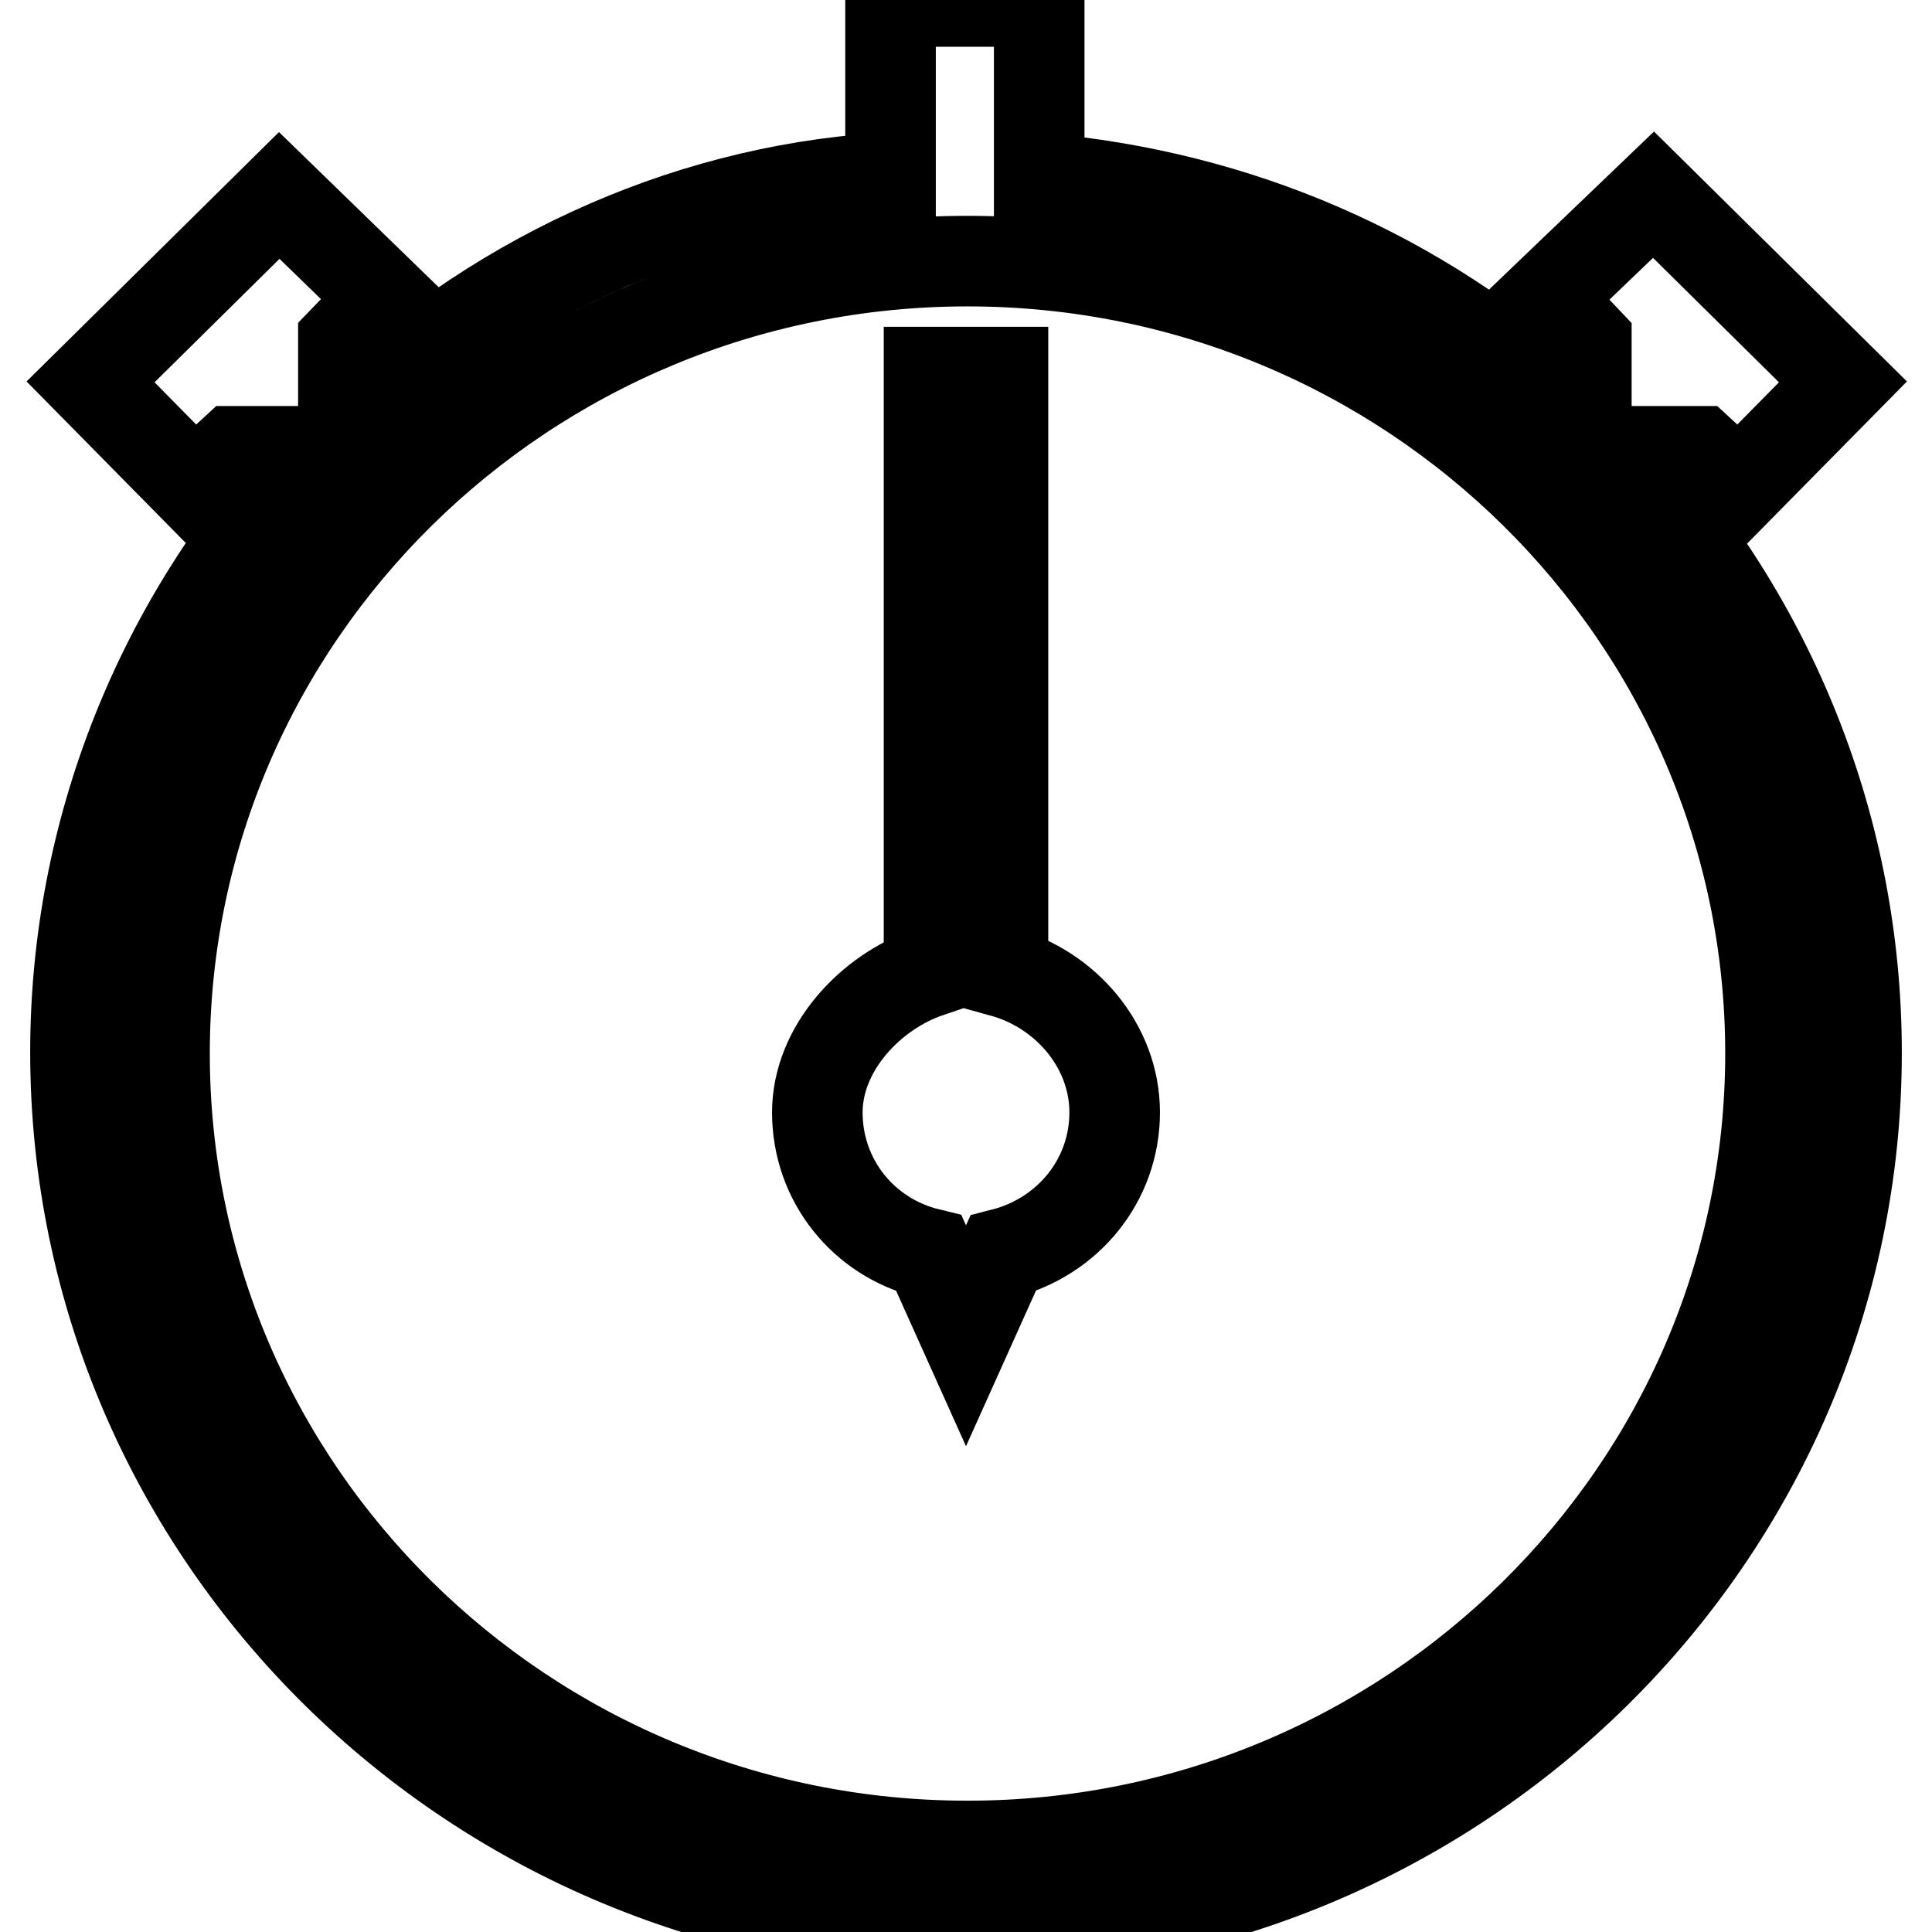 <?xml version="1.0" encoding="utf-8"?>
<!-- Svg Vector Icons : http://www.onlinewebfonts.com/icon -->
<!DOCTYPE svg PUBLIC "-//W3C//DTD SVG 1.1//EN" "http://www.w3.org/Graphics/SVG/1.1/DTD/svg11.dtd">
<svg version="1.1" xmlns="http://www.w3.org/2000/svg" xmlns:xlink="http://www.w3.org/1999/xlink" x="0px" y="0px" viewBox="0 0 256 256" enable-background="new 0 0 256 256" xml:space="preserve">
<g> <path stroke-width="12" fill-opacity="0" stroke="#000000"  d="M215,60.8l-1.1-1h11.3l5.2,4.8l13.8-14l-25.1-24.8l-14.3,13.7l5.4,5.7v11.4l-3.1-2.9 c-19.2-17.4-43-27.8-69.4-30.1V0.2h-19.7v23.4h-1.2c-26.9,1.8-52.2,13.8-71.3,32.6V45.2l5.5-5.7L37,25.9L12,50.6l13.8,14l5.2-4.8 H42c-0.2,0-0.4,0.4-0.6,0.7C21.2,82,10,110.2,10,139.4c0,64.2,52.9,116.4,118.1,116.4c65,0,117.9-52.2,117.9-116.3 C246,110.2,234.9,82.3,215,60.8z M128.2,244.6c-58.7,0-106.4-47.1-106.4-105c0-58,47.8-105,106.4-105c58.7,0,106.4,47.1,106.4,105 C234.6,197.4,186.9,244.6,128.2,244.6z M132.9,128.8V49.3h-9.8v79.5c-7.7,2.6-14.8,10.1-14.8,18.6c0,9,6.1,16.6,14.8,18.7l4.9,10.9 l0,0l4.9-10.9c8.6-2.2,14.8-9.7,14.8-18.7C147.7,138.6,141.2,131.1,132.9,128.8z"/></g>
</svg>